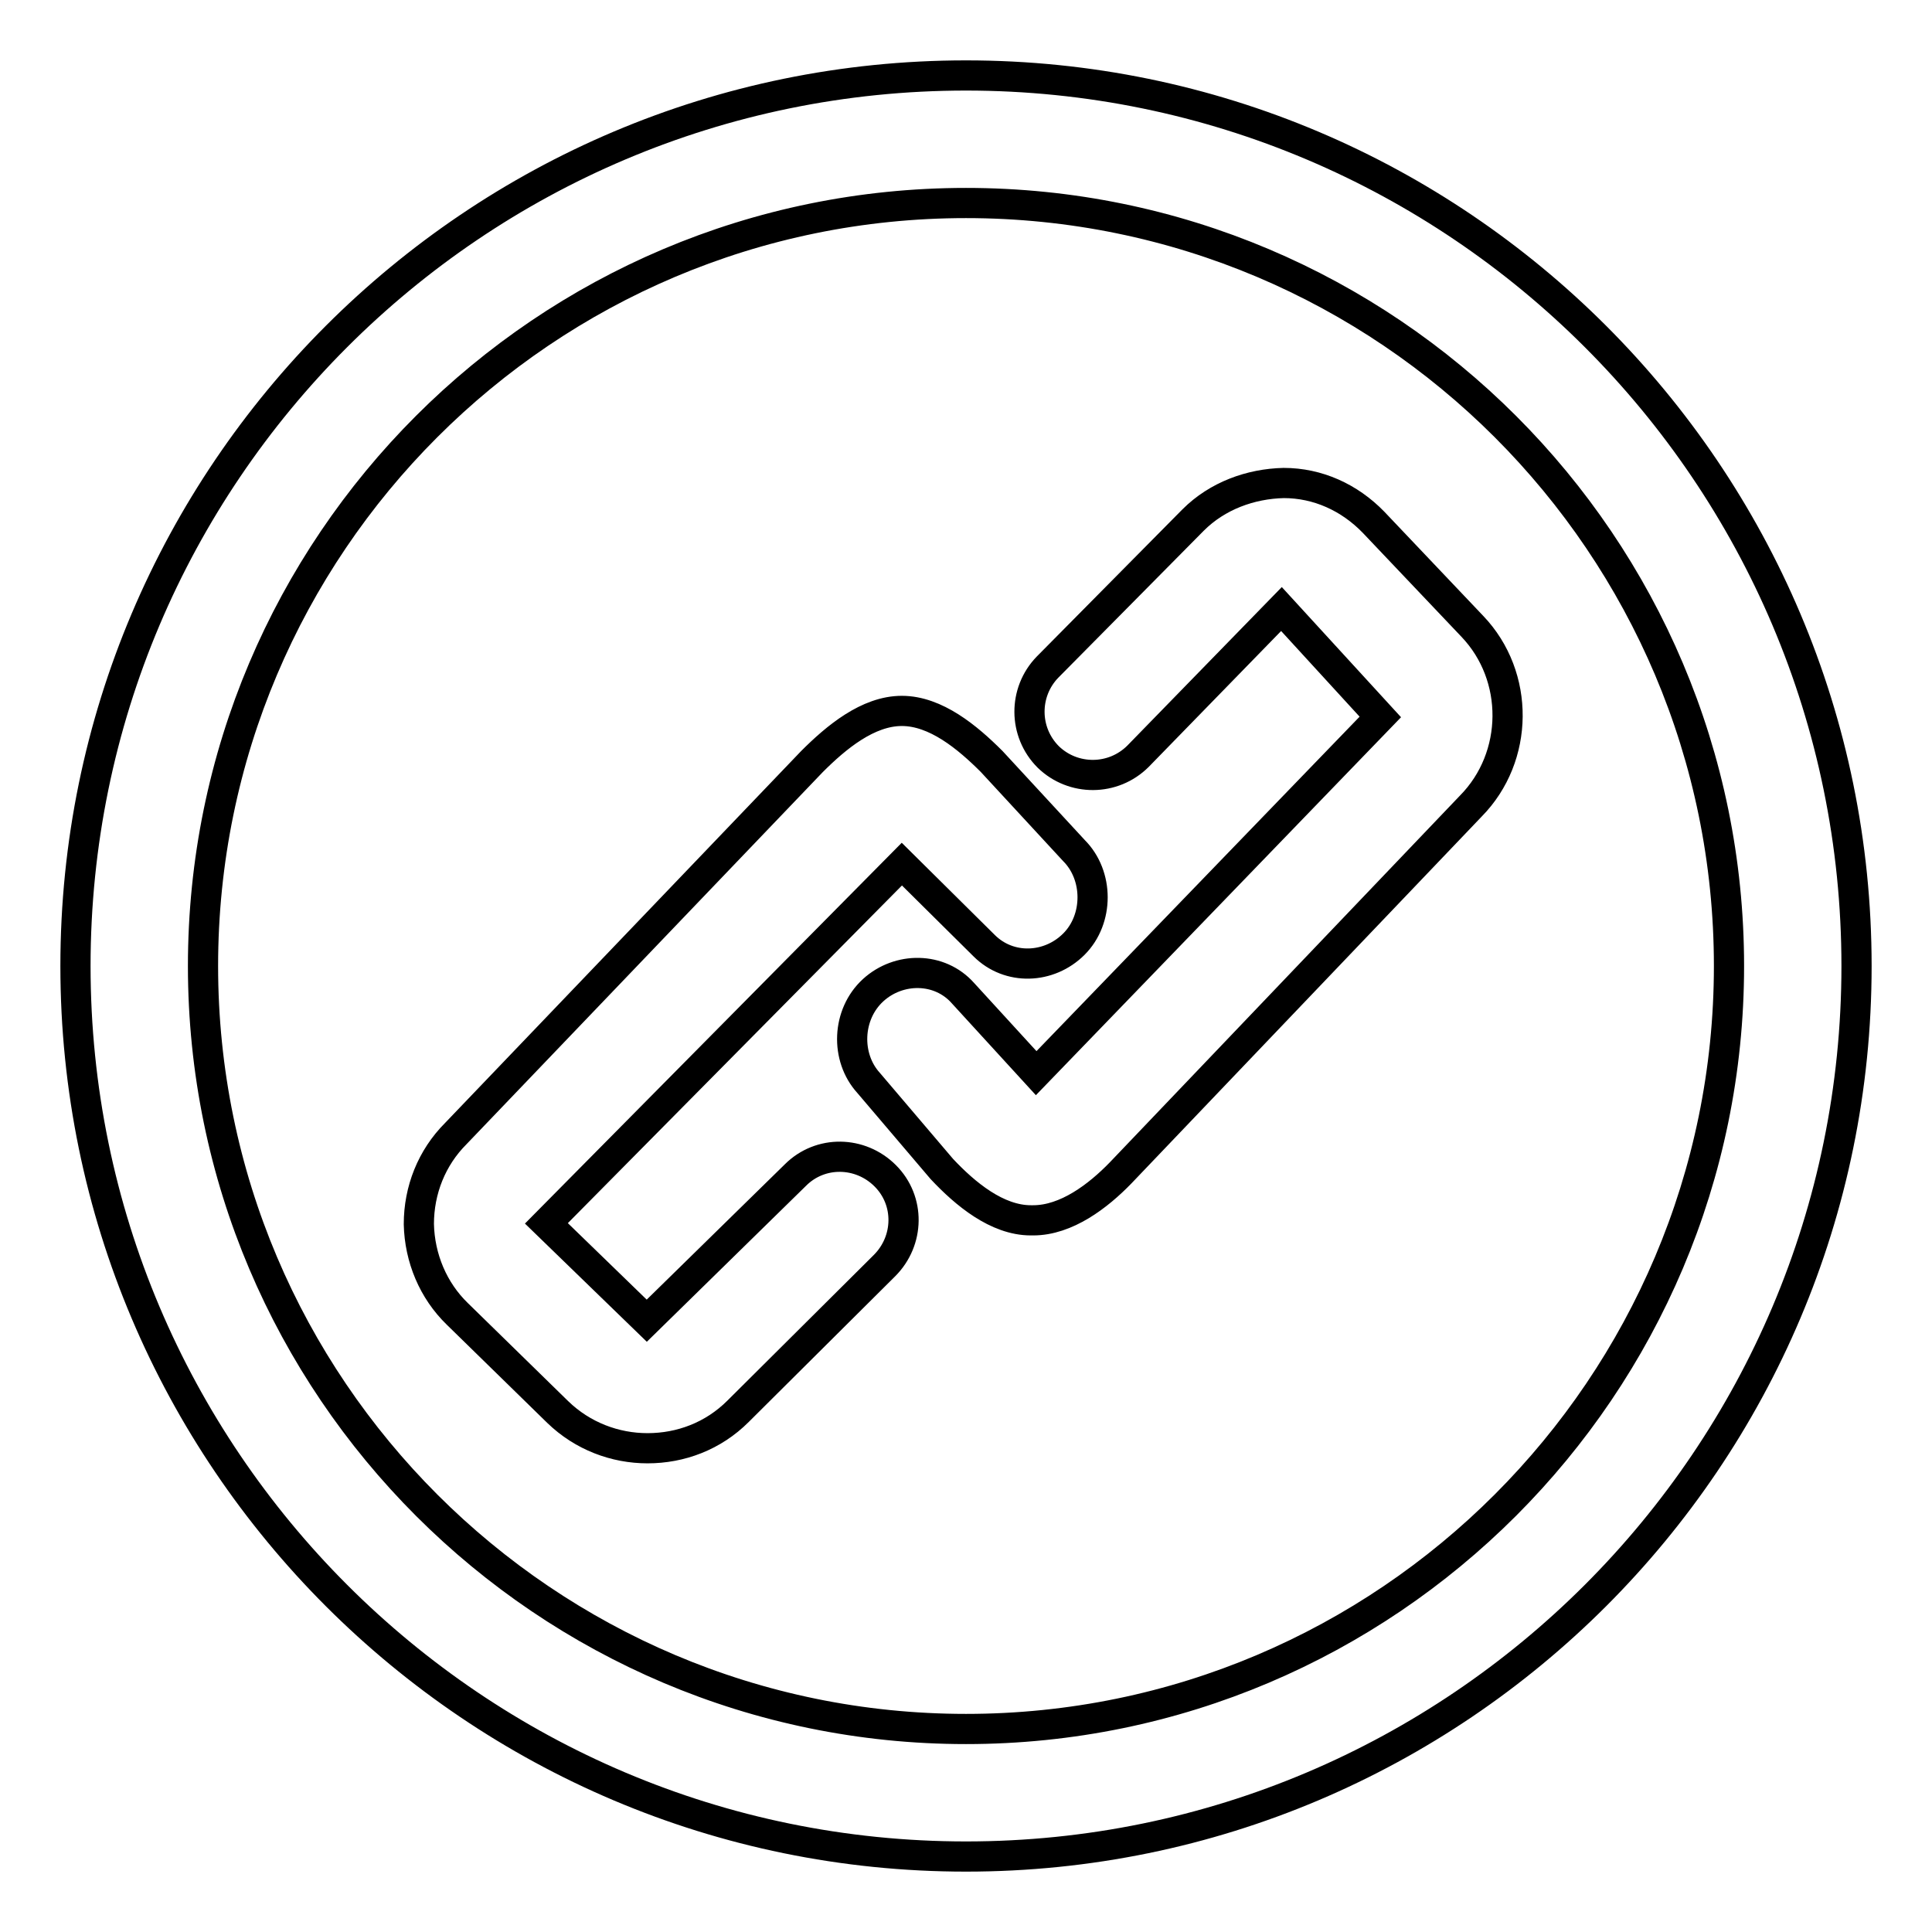 <?xml version="1.0" encoding="utf-8"?>
<!-- Svg Vector Icons : http://www.onlinewebfonts.com/icon -->
<!DOCTYPE svg PUBLIC "-//W3C//DTD SVG 1.1//EN" "http://www.w3.org/Graphics/SVG/1.1/DTD/svg11.dtd">
<svg version="1.1" xmlns="http://www.w3.org/2000/svg" xmlns:xlink="http://www.w3.org/1999/xlink" x="0px" y="0px" viewBox="0 0 256 256" enable-background="new 0 0 256 256" xml:space="preserve">
<g> <path stroke-width="4" fill-opacity="0" stroke="#000000"  d="M136.9,161.7c-0.1,0-0.2,0-0.3,0c-4.5,0-8.7-3.5-11.8-6.8l-9.7-11.4c-3.1-3.4-2.9-9.1,0.6-12.3 c3.4-3.1,8.8-3.1,11.9,0.4l9.7,10.6L182.9,95l-13.1-14.3l-19,19.5c-3.3,3.3-8.6,3.3-11.9,0.1c-3.3-3.3-3.3-8.6-0.1-11.9l19.3-19.5 c3.2-3.2,7.6-4.8,12-4.9c4.5,0,8.7,1.9,11.9,5.2l13.1,13.8c6.3,6.6,6.2,17.3-0.2,23.8l-46.4,48.6 C145.5,158.5,141.3,161.7,136.9,161.7z M85.8,191.9c-4.3,0-8.6-1.6-11.9-4.8l-13.3-13c-3.2-3.1-5-7.4-5.1-11.9 c0-4.5,1.7-8.8,4.9-12l47.2-49.3c3.2-3.2,7.4-6.7,11.9-6.7c0,0,0,0,0,0c4.5,0,8.7,3.5,11.9,6.7l10.9,11.8c3.3,3.3,3.3,9.1,0,12.4 c-3.3,3.3-8.6,3.5-11.9,0.2l-10.9-10.8l-47.1,47.6L85.7,175l19.7-19.3c3.3-3.3,8.6-3.2,11.9,0.1c3.3,3.3,3.2,8.6-0.1,11.9L97.8,187 C94.5,190.3,90.2,191.9,85.8,191.9z M128,246c-65.1,0-118-52.9-118-118S62.9,10,128,10s118,52.9,118,118S193.1,246,128,246z  M128,26.9C72.2,26.9,26.9,72.2,26.9,128c0,55.8,45.4,101.1,101.1,101.1c55.8,0,101.1-45.4,101.1-101.1 C229.1,72.2,183.8,26.9,128,26.9z"/></g>
</svg>